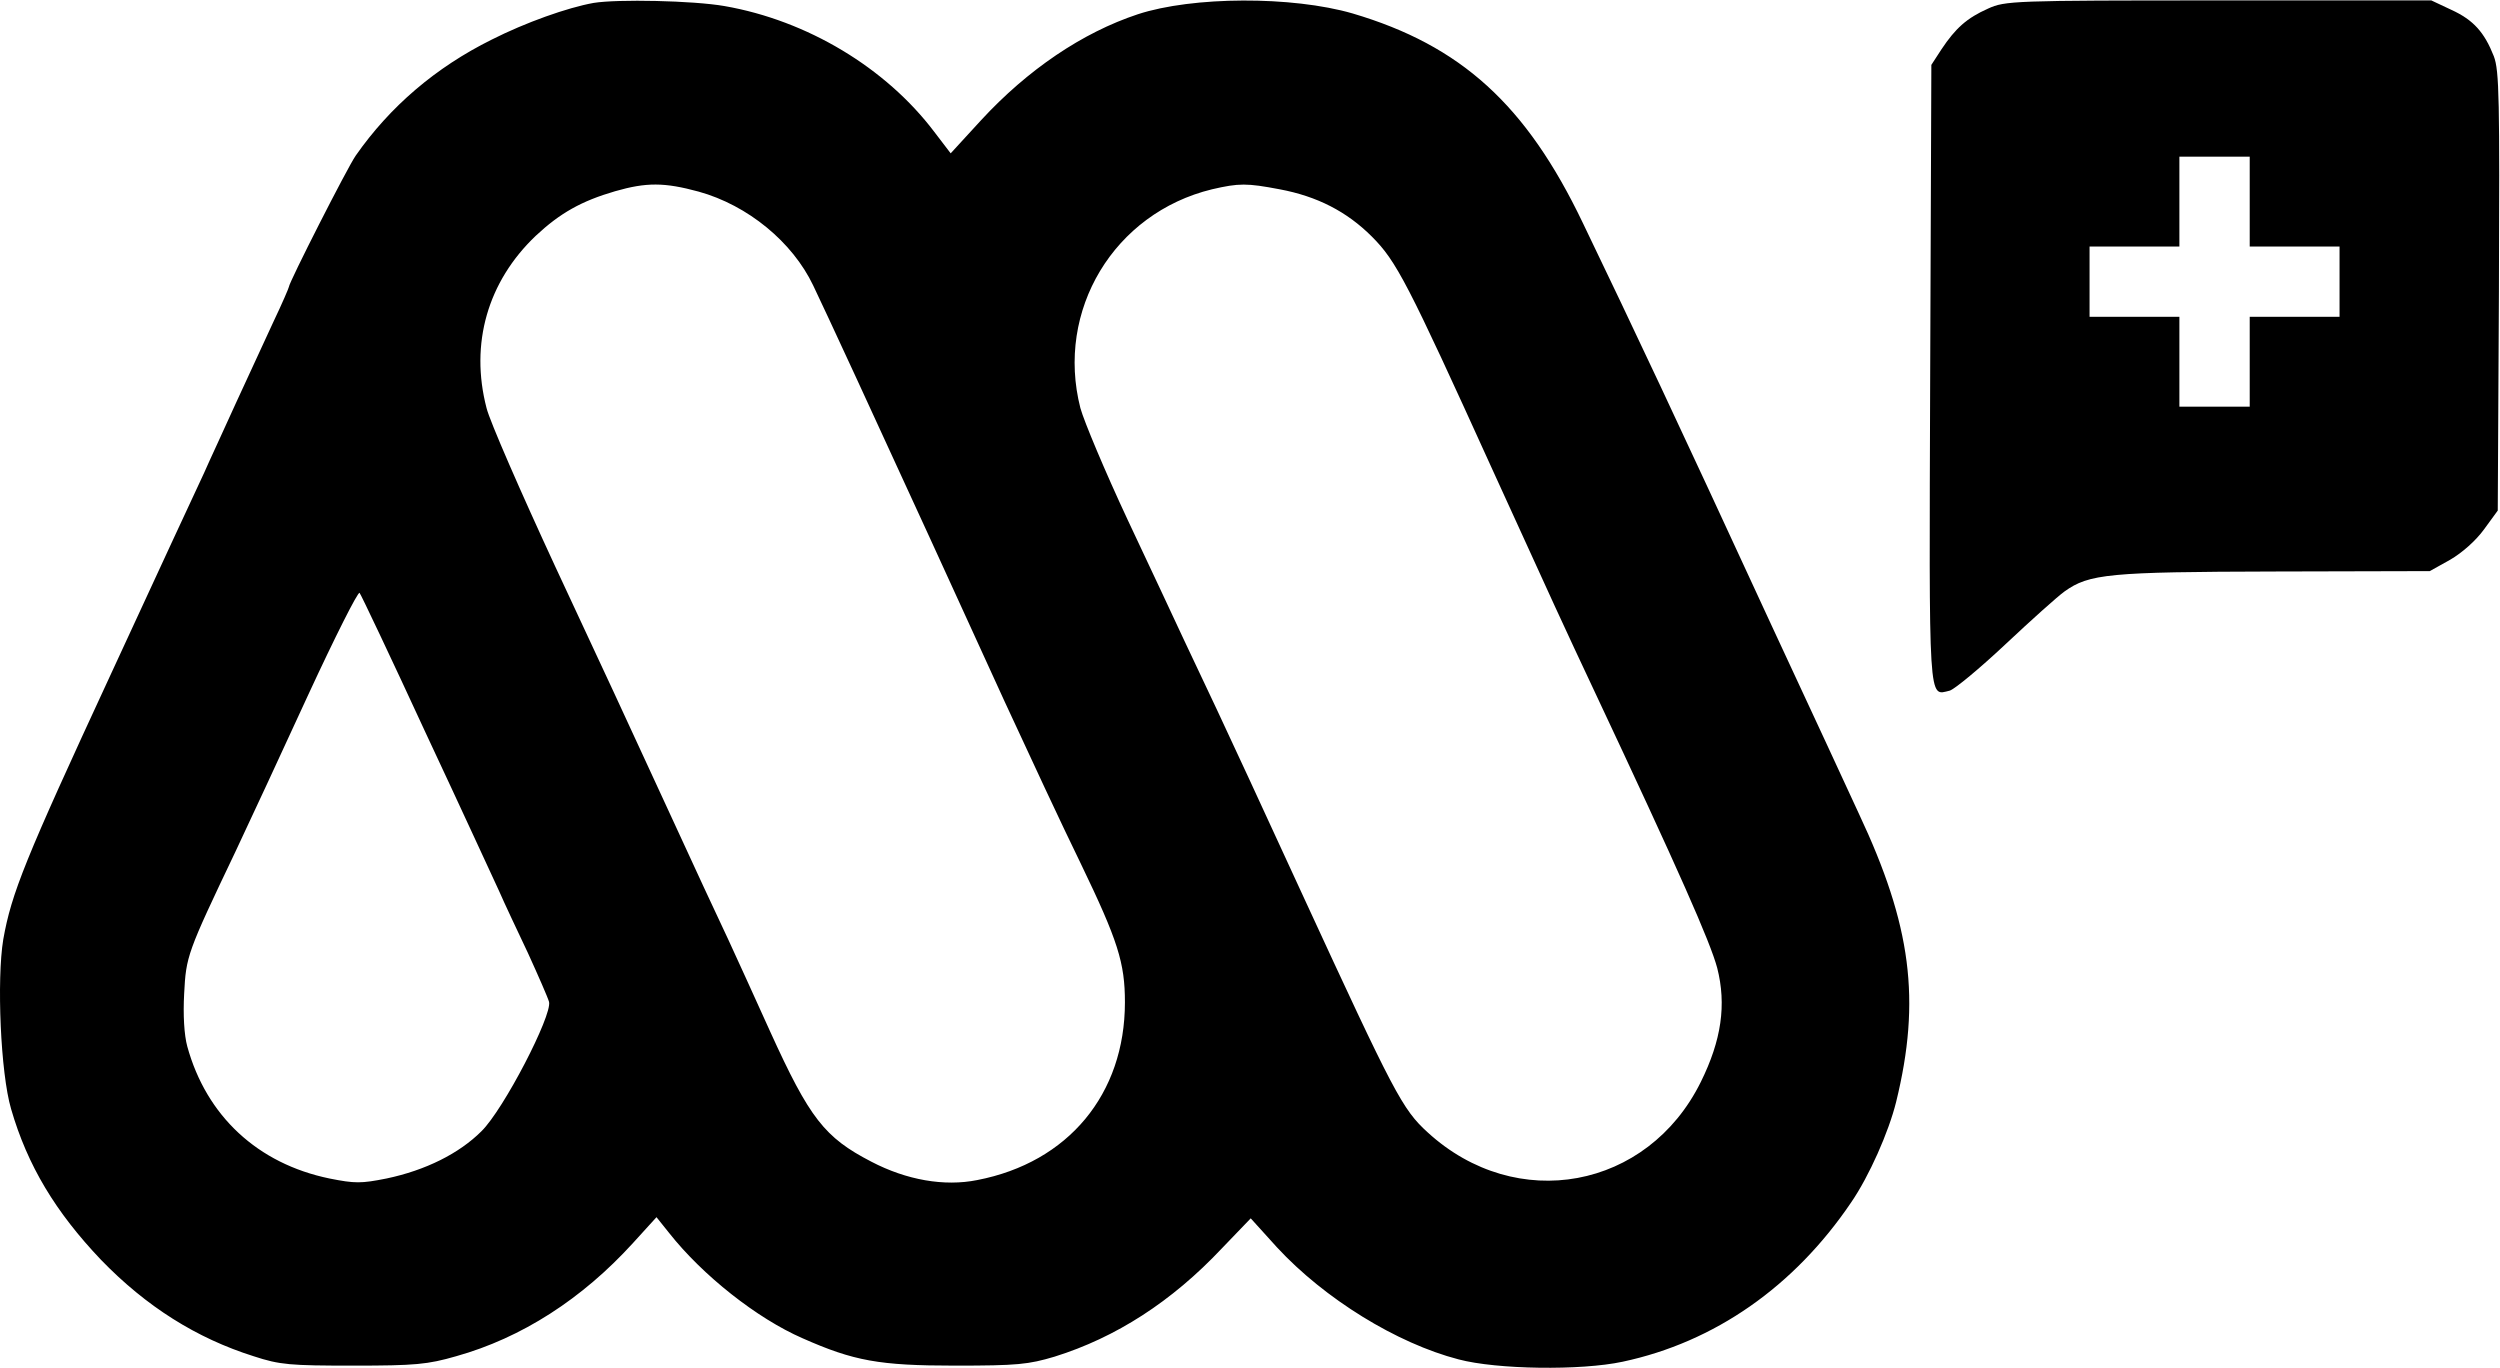 <?xml version="1.0" encoding="UTF-8" standalone="no"?>
<svg
   xmlns:dc="http://purl.org/dc/elements/1.1/"
   xmlns:cc="http://creativecommons.org/ns#"
   xmlns:rdf="http://www.w3.org/1999/02/22-rdf-syntax-ns#"
   xmlns:svg="http://www.w3.org/2000/svg"
   xmlns="http://www.w3.org/2000/svg"
   viewBox="0 0 6872.487 3760.048"
   height="3760.048"
   width="6872.487"
   xml:space="preserve"
   id="svg2"
   version="1.1"><defs
     id="defs6" /><g
     transform="matrix(1.333,0,0,-1.333,-0.874,3760.923)"
     id="g10"><g
       transform="scale(0.1)"
       id="g12"><g
         transform="scale(2.431)"
         id="g14"><path
           id="path16"
           style="fill:#000000;fill-opacity:1;fill-rule:nonzero;stroke:none"
           d="m 5038.25,11581.1 c -222.06,-39.8 -576.68,-165.8 -865.02,-311.6 -473.94,-235.3 -861.7,-566.7 -1153.36,-984.3 -69.6,-99.4 -566.73,-1077.14 -566.73,-1113.58 0,-6.64 -56.34,-139.2 -129.25,-291.66 -69.6,-149.14 -212.12,-460.67 -318.16,-689.35 -102.76,-228.7 -228.7,-497.15 -271.78,-596.58 C 1687.55,7494.61 1329.62,6725.71 941.846,5883.9 212.722,4309.64 100.036,4027.93 30.435,3636.85 -25.905,3295.48 7.249,2503.38 96.728,2198.48 235.929,1717.92 474.54,1323.52 859.004,919.174 1243.45,521.471 1670.98,253.018 2154.86,100.558 c 222.06,-72.912 308.23,-79.532 845.13,-79.532 526.96,0 629.7,9.947 871.64,79.532 556.8,155.767 1070.5,487.203 1501.34,961.132 l 198.86,218.75 106.06,-132.59 C 5962.91,786.614 6423.58,422.045 6811.36,253.018 7245.51,60.8 7460.95,21.026 8103.9,21.026 c 530.27,0 623.08,9.947 845.13,76.22 520.33,162.407 994.27,467.308 1418.47,918.044 l 245.3,255.2 222,-245.25 c 404.4,-437.479 1017.5,-815.308 1541.2,-951.18 324.7,-86.172 1037.3,-96.119 1391.9,-19.895 778.9,165.714 1455,636.335 1938.9,1352.215 152.4,222.04 318.1,596.56 381.1,851.75 212.1,865.02 129.2,1498.04 -314.9,2442.58 -72.9,159.08 -407.6,881.59 -742.4,1600.78 -831.8,1802.93 -1143.4,2462.47 -1600.7,3413.65 -480.6,1004.26 -1034.1,1504.66 -1952.1,1776.46 -513.7,149.1 -1358.9,145.8 -1822.83,-6.7 -470.63,-155.7 -934.61,-470.6 -1329.01,-898.1 l -258.52,-281.7 -139.19,182.3 c -410.96,543.5 -1077.12,944.5 -1779.74,1067.1 -265.15,46.4 -908.1,59.7 -1110.26,26.6 z m 891.52,-1600.81 c 417.59,-116 795.42,-427.54 971.06,-795.42 96.12,-198.85 556.79,-1196.44 987.65,-2137.68 149.13,-328.1 437.48,-954.51 636.33,-1391.97 202.17,-437.48 490.5,-1057.24 646.27,-1375.42 314.86,-652.9 374.51,-841.81 374.51,-1176.55 0,-778.84 -480.56,-1358.82 -1252.78,-1507.97 -278.39,-56.34 -599.87,0 -898.15,155.78 -397.71,205.47 -523.65,367.87 -858.39,1103.63 -125.93,281.71 -288.34,633.02 -354.63,778.85 -69.6,145.82 -308.21,659.52 -530.27,1143.41 -222.05,483.87 -642.95,1391.97 -937.92,2021.67 -291.66,629.71 -556.8,1236.22 -583.3,1345.57 -142.53,546.86 9.93,1073.82 417.59,1461.58 205.49,192.23 387.75,294.97 672.79,377.83 265.13,76.2 417.59,76.2 709.24,-3.31 z m 4928.23,19.91 c 318.2,-59.69 570.1,-188.94 782.2,-401.05 208.8,-208.8 301.6,-387.76 1020.8,-1971.96 507.1,-1113.59 623,-1365.48 861.7,-1872.54 729.1,-1551.07 987.6,-2137.68 1047.3,-2359.74 79.5,-311.54 36.4,-613.13 -139.2,-967.75 -450.8,-911.42 -1564.4,-1116.9 -2316.7,-427.54 -215.4,195.53 -285,331.42 -1053.9,1998.49 -318.2,692.66 -649.6,1408.54 -735.8,1590.82 -86.1,182.29 -212.1,450.74 -281.7,596.56 -66.26,145.82 -281.68,599.87 -473.92,1010.83 -192.21,410.97 -371.19,838.52 -401.01,947.87 -212.11,828.57 285.02,1653.81 1116.93,1856.01 228.6,53 294.9,53 573.3,0 z M 3613.12,5390.08 c 298.28,-636.33 576.68,-1242.84 623.08,-1342.27 43.08,-99.42 155.76,-338.05 245.24,-526.96 86.17,-188.9 169.03,-377.83 178.98,-414.27 26.52,-116.02 -384.45,-911.43 -573.36,-1097.02 -188.92,-188.91 -473.94,-331.42 -805.36,-401.02 -215.43,-43.08 -268.45,-43.08 -483.89,0 -609.81,125.94 -1043.97,530.27 -1206.37,1120.21 -26.52,96.12 -36.45,268.45 -26.52,447.43 16.58,318.16 23.2,341.36 434.17,1203.06 115.99,245.25 394.4,845.12 619.76,1335.64 225.37,487.18 420.92,874.95 434.17,861.7 13.25,-16.59 265.13,-546.86 560.1,-1186.5 z" /></g><g
         transform="scale(3.163)"
         id="g18"><path
           id="path20"
           style="fill:#000000;fill-opacity:1;fill-rule:nonzero;stroke:none"
           d="m 12963.7,8863.75 c -137.5,-61.13 -211.4,-127.34 -303.1,-264.87 l -66.2,-101.87 -7.6,-2014.52 c -7.7,-2187.71 -12.8,-2098.57 127.3,-2065.46 33.1,10.19 196.1,145.16 364.2,303.07 168.1,157.9 341.3,313.26 384.6,343.82 160.4,114.6 287.8,127.34 1367.6,129.88 l 1013.6,2.56 132.5,73.86 c 78.9,45.83 168,124.78 221.5,198.64 l 89.2,122.25 7.6,1428.75 c 5.1,1255.58 2.6,1438.94 -33.1,1533.18 -61.1,155.35 -132.4,236.85 -277.6,303.07 l -129.9,61.13 h -1388 c -1342.2,0 -1390.6,-2.56 -1502.6,-53.49 z m 1706.4,-1258.13 v -292.88 h 585.7 v -458.42 h -585.7 v -585.77 h -458.5 v 585.77 h -585.7 v 458.42 h 585.7 v 585.77 h 458.5 z" /></g></g></g></svg>
